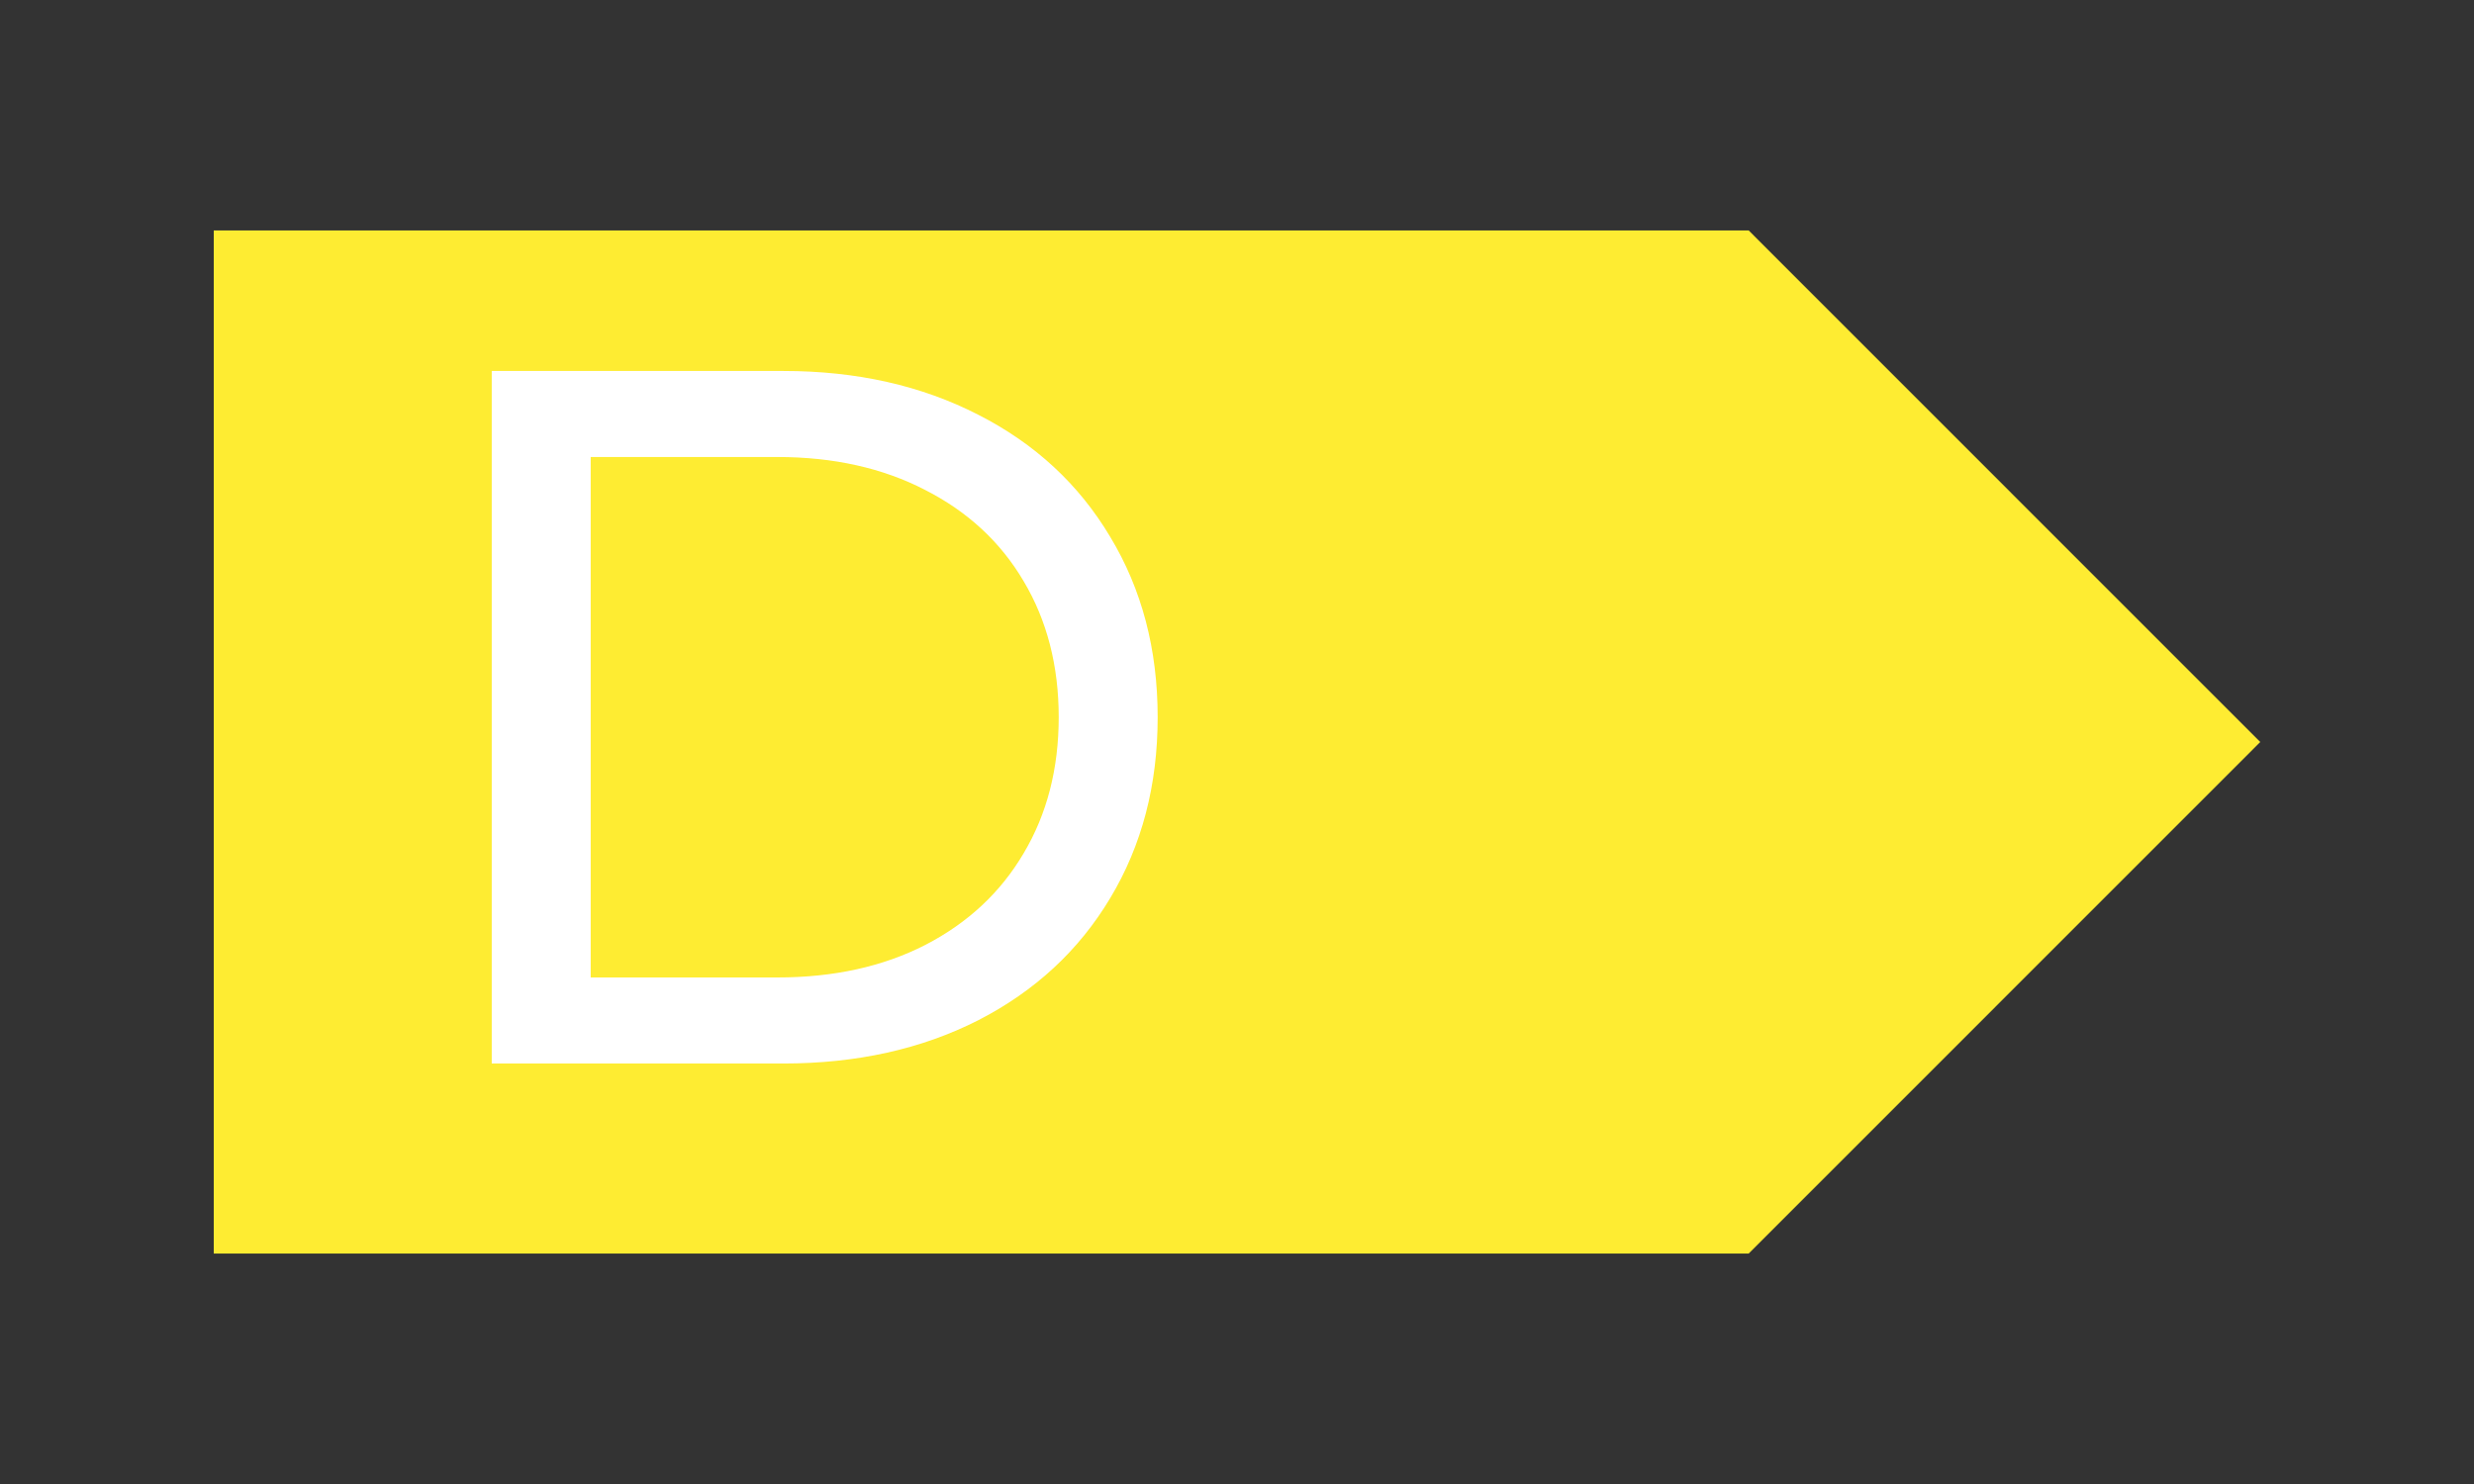 <svg xmlns="http://www.w3.org/2000/svg" xmlns:xlink="http://www.w3.org/1999/xlink" width="100" zoomAndPan="magnify" viewBox="0 0 75 45" height="60" preserveAspectRatio="xMidYMid meet" version="1.0"><rect x="0" y="0" width="75" height="45" fill="#333333" stroke="none"/><defs><g/><clipPath id="a2c49e9d4c"><path d="M 32.32 13.5 L 36 13.5 L 36 16 L 32.32 16 Z M 32.32 13.5 " clip-rule="nonzero"/></clipPath><clipPath id="5d49f2e1fa"><path d="M 32.32 13.5 L 34 13.5 L 34 16 L 32.32 16 Z M 32.32 13.5 " clip-rule="nonzero"/></clipPath><clipPath id="908cf238c8"><path d="M 32.32 16 L 37 16 L 37 19 L 32.32 19 Z M 32.32 16 " clip-rule="nonzero"/></clipPath><clipPath id="f4d9f4ba46"><path d="M 32.32 16 L 34 16 L 34 18 L 32.32 18 Z M 32.32 16 " clip-rule="nonzero"/></clipPath><clipPath id="975c9f08e4"><path d="M 32.32 18 L 38 18 L 38 21 L 32.32 21 Z M 32.32 18 " clip-rule="nonzero"/></clipPath><clipPath id="d5e310275d"><path d="M 32.32 19 L 34 19 L 34 21 L 32.32 21 Z M 32.32 19 " clip-rule="nonzero"/></clipPath><clipPath id="2a6eccf641"><path d="M 32.32 21 L 40 21 L 40 24 L 32.32 24 Z M 32.32 21 " clip-rule="nonzero"/></clipPath><clipPath id="d3e42cd76d"><path d="M 32.32 21 L 34 21 L 34 24 L 32.32 24 Z M 32.32 21 " clip-rule="nonzero"/></clipPath><clipPath id="e3d07a45bc"><path d="M 32.32 24 L 41 24 L 41 27 L 32.32 27 Z M 32.32 24 " clip-rule="nonzero"/></clipPath><clipPath id="e3afadbfdd"><path d="M 32.32 24 L 34 24 L 34 26 L 32.32 26 Z M 32.32 24 " clip-rule="nonzero"/></clipPath><clipPath id="e0bf051873"><path d="M 32.32 26 L 42 26 L 42 29 L 32.32 29 Z M 32.32 26 " clip-rule="nonzero"/></clipPath><clipPath id="57ce553224"><path d="M 32.32 27 L 34 27 L 34 29 L 32.32 29 Z M 32.32 27 " clip-rule="nonzero"/></clipPath><clipPath id="0f74b1d240"><path d="M 32.32 29 L 42.82 29 L 42.82 31.5 L 32.32 31.5 Z M 32.32 29 " clip-rule="nonzero"/></clipPath><clipPath id="045e776b3d"><path d="M 32.32 29 L 34 29 L 34 31.5 L 32.32 31.5 Z M 32.32 29 " clip-rule="nonzero"/></clipPath><clipPath id="7f6c32e48f"><path d="M 6.48 6.988 L 68.52 6.988 L 68.52 38.012 L 6.48 38.012 Z M 6.48 6.988 " clip-rule="nonzero"/></clipPath><clipPath id="1ec543a872"><path d="M 53.012 6.988 L 6.48 6.988 L 6.48 38.012 L 53.012 38.012 L 68.52 22.5 Z M 53.012 6.988 " clip-rule="nonzero"/></clipPath></defs><g clip-path="url(#a2c49e9d4c)"><path fill="#119645" d="M 35.574 14.527 L 34.738 13.5 L 32.324 13.5 L 32.324 15.559 L 34.738 15.559 L 35.574 14.527 " fill-opacity="1" fill-rule="nonzero"/></g><g clip-path="url(#5d49f2e1fa)"><path fill="#ffffff" d="M 33.625 14.656 L 33.438 14.09 L 33.25 14.656 Z M 32.93 15.129 L 33.34 13.926 L 33.543 13.926 L 33.953 15.129 L 33.781 15.129 L 33.672 14.793 L 33.203 14.793 L 33.094 15.129 L 32.93 15.129 " fill-opacity="1" fill-rule="nonzero"/></g><g clip-path="url(#908cf238c8)"><path fill="#55b03b" d="M 34.738 18.215 L 35.945 18.215 L 36.781 17.188 L 35.945 16.156 L 32.324 16.156 L 32.324 18.215 L 34.738 18.215 " fill-opacity="1" fill-rule="nonzero"/></g><g clip-path="url(#f4d9f4ba46)"><path fill="#ffffff" d="M 33.59 17.426 C 33.59 17.379 33.582 17.344 33.57 17.312 C 33.555 17.285 33.531 17.258 33.488 17.238 C 33.465 17.227 33.438 17.215 33.406 17.211 C 33.375 17.207 33.332 17.207 33.277 17.207 L 33.094 17.207 L 33.094 17.652 L 33.223 17.652 C 33.297 17.652 33.352 17.648 33.391 17.641 C 33.434 17.637 33.469 17.621 33.5 17.602 C 33.531 17.578 33.555 17.555 33.566 17.527 C 33.582 17.5 33.59 17.469 33.59 17.426 Z M 33.531 16.879 C 33.531 16.848 33.527 16.824 33.516 16.805 C 33.508 16.781 33.492 16.766 33.469 16.754 C 33.441 16.738 33.414 16.73 33.383 16.727 C 33.348 16.723 33.305 16.723 33.25 16.723 L 33.094 16.723 L 33.094 17.074 L 33.277 17.074 C 33.328 17.074 33.363 17.07 33.391 17.066 C 33.414 17.059 33.438 17.051 33.465 17.035 C 33.488 17.02 33.508 16.996 33.516 16.973 C 33.527 16.945 33.531 16.914 33.531 16.879 Z M 33.758 17.418 C 33.758 17.477 33.746 17.531 33.723 17.578 C 33.699 17.621 33.668 17.66 33.633 17.691 C 33.586 17.727 33.535 17.75 33.484 17.766 C 33.43 17.781 33.363 17.789 33.281 17.789 L 32.93 17.789 L 32.93 16.586 L 33.254 16.586 C 33.34 16.586 33.406 16.586 33.449 16.594 C 33.492 16.598 33.535 16.613 33.574 16.633 C 33.617 16.656 33.648 16.688 33.672 16.723 C 33.691 16.762 33.699 16.805 33.699 16.855 C 33.699 16.914 33.688 16.965 33.656 17.008 C 33.625 17.051 33.582 17.086 33.531 17.113 L 33.531 17.121 C 33.602 17.141 33.66 17.176 33.699 17.227 C 33.738 17.277 33.758 17.34 33.758 17.418 " fill-opacity="1" fill-rule="nonzero"/></g><g clip-path="url(#975c9f08e4)"><path fill="#c9d227" d="M 37.152 20.871 L 37.988 19.844 L 37.152 18.812 L 32.324 18.812 L 32.324 20.871 L 37.152 20.871 " fill-opacity="1" fill-rule="nonzero"/></g><g clip-path="url(#d5e310275d)"><path fill="#ffffff" d="M 33.477 20.465 C 33.398 20.465 33.324 20.453 33.258 20.426 C 33.191 20.398 33.133 20.359 33.082 20.309 C 33.035 20.258 32.996 20.191 32.969 20.113 C 32.941 20.035 32.93 19.945 32.93 19.844 C 32.93 19.742 32.941 19.656 32.969 19.582 C 32.996 19.508 33.031 19.441 33.082 19.387 C 33.133 19.332 33.188 19.289 33.254 19.262 C 33.32 19.234 33.398 19.219 33.48 19.219 C 33.52 19.219 33.559 19.223 33.594 19.23 C 33.629 19.234 33.664 19.242 33.695 19.25 C 33.719 19.258 33.746 19.27 33.773 19.281 C 33.801 19.293 33.828 19.309 33.855 19.32 L 33.855 19.516 L 33.844 19.516 C 33.828 19.5 33.812 19.484 33.789 19.469 C 33.766 19.449 33.738 19.43 33.707 19.414 C 33.676 19.398 33.641 19.383 33.605 19.371 C 33.566 19.363 33.527 19.355 33.477 19.355 C 33.426 19.355 33.375 19.367 33.332 19.387 C 33.285 19.41 33.242 19.441 33.207 19.48 C 33.172 19.523 33.148 19.574 33.129 19.637 C 33.109 19.695 33.098 19.766 33.098 19.844 C 33.098 19.926 33.109 19.996 33.129 20.059 C 33.148 20.117 33.176 20.168 33.211 20.207 C 33.246 20.246 33.285 20.277 33.332 20.297 C 33.379 20.316 33.426 20.328 33.477 20.328 C 33.523 20.328 33.566 20.324 33.609 20.312 C 33.648 20.301 33.684 20.285 33.715 20.27 C 33.746 20.25 33.77 20.234 33.793 20.219 C 33.812 20.199 33.832 20.184 33.844 20.172 L 33.855 20.172 L 33.855 20.363 C 33.828 20.375 33.805 20.387 33.781 20.398 C 33.758 20.41 33.727 20.422 33.695 20.434 C 33.66 20.441 33.625 20.453 33.594 20.457 C 33.566 20.465 33.527 20.465 33.477 20.465 " fill-opacity="1" fill-rule="nonzero"/></g><g clip-path="url(#2a6eccf641)"><path fill="#feec32" d="M 36.781 23.527 L 38.363 23.527 L 39.195 22.5 L 38.363 21.473 L 32.324 21.473 L 32.324 23.527 L 36.781 23.527 " fill-opacity="1" fill-rule="nonzero"/></g><g clip-path="url(#d3e42cd76d)"><path fill="#ffffff" d="M 33.723 22.5 C 33.723 22.406 33.707 22.328 33.676 22.262 C 33.645 22.195 33.602 22.145 33.539 22.109 C 33.496 22.082 33.449 22.062 33.398 22.055 C 33.352 22.043 33.289 22.035 33.215 22.035 L 33.094 22.035 L 33.094 22.965 L 33.215 22.965 C 33.289 22.965 33.352 22.957 33.406 22.945 C 33.461 22.938 33.508 22.914 33.555 22.883 C 33.609 22.848 33.652 22.797 33.68 22.734 C 33.711 22.672 33.723 22.594 33.723 22.5 Z M 33.891 22.5 C 33.891 22.609 33.871 22.711 33.824 22.797 C 33.781 22.887 33.719 22.957 33.645 23.004 C 33.582 23.043 33.52 23.07 33.457 23.082 C 33.391 23.094 33.309 23.102 33.211 23.102 L 32.93 23.102 L 32.93 21.898 L 33.207 21.898 C 33.324 21.898 33.414 21.906 33.477 21.926 C 33.543 21.941 33.598 21.965 33.645 21.992 C 33.723 22.047 33.785 22.113 33.828 22.199 C 33.871 22.281 33.891 22.383 33.891 22.5 " fill-opacity="1" fill-rule="nonzero"/></g><g clip-path="url(#e3d07a45bc)"><path fill="#fab82c" d="M 38.363 26.188 L 39.57 26.188 L 40.402 25.156 L 39.57 24.129 L 32.324 24.129 L 32.324 26.188 L 38.363 26.188 " fill-opacity="1" fill-rule="nonzero"/></g><g clip-path="url(#e3afadbfdd)"><path fill="#ffffff" d="M 32.93 25.758 L 32.93 24.555 L 33.691 24.555 L 33.691 24.699 L 33.094 24.699 L 33.094 25.027 L 33.652 25.027 L 33.652 25.168 L 33.094 25.168 L 33.094 25.617 L 33.691 25.617 L 33.691 25.758 L 32.93 25.758 " fill-opacity="1" fill-rule="nonzero"/></g><g clip-path="url(#e0bf051873)"><path fill="#e7671e" d="M 38.992 28.844 L 40.777 28.844 L 41.609 27.812 L 40.777 26.785 L 32.324 26.785 L 32.324 28.844 L 38.992 28.844 " fill-opacity="1" fill-rule="nonzero"/></g><g clip-path="url(#57ce553224)"><path fill="#ffffff" d="M 33.66 27.355 L 33.094 27.355 L 33.094 27.695 L 33.637 27.695 L 33.637 27.836 L 33.094 27.836 L 33.094 28.414 L 32.93 28.414 L 32.93 27.211 L 33.66 27.211 L 33.66 27.355 " fill-opacity="1" fill-rule="nonzero"/></g><g clip-path="url(#0f74b1d240)"><path fill="#dd0920" d="M 41.984 29.441 L 32.324 29.441 L 32.324 31.5 L 41.984 31.5 L 42.816 30.473 L 41.984 29.441 " fill-opacity="1" fill-rule="nonzero"/></g><g clip-path="url(#045e776b3d)"><path fill="#ffffff" d="M 33.512 31.094 C 33.426 31.094 33.344 31.082 33.273 31.055 C 33.203 31.031 33.141 30.992 33.09 30.938 C 33.039 30.887 33 30.82 32.973 30.742 C 32.945 30.66 32.93 30.57 32.93 30.469 C 32.93 30.371 32.945 30.285 32.973 30.207 C 33 30.133 33.039 30.066 33.09 30.012 C 33.141 29.957 33.199 29.918 33.273 29.891 C 33.348 29.859 33.426 29.848 33.512 29.848 C 33.555 29.848 33.594 29.852 33.629 29.855 C 33.668 29.863 33.703 29.871 33.738 29.879 C 33.766 29.887 33.797 29.898 33.828 29.914 C 33.863 29.926 33.891 29.941 33.91 29.949 L 33.91 30.145 L 33.898 30.145 C 33.879 30.125 33.855 30.109 33.836 30.094 C 33.812 30.078 33.781 30.059 33.742 30.043 C 33.711 30.023 33.672 30.012 33.629 30 C 33.586 29.992 33.543 29.984 33.492 29.984 C 33.375 29.984 33.281 30.027 33.207 30.117 C 33.137 30.203 33.098 30.32 33.098 30.465 C 33.098 30.543 33.109 30.617 33.129 30.676 C 33.148 30.734 33.176 30.789 33.211 30.828 C 33.246 30.871 33.289 30.902 33.336 30.926 C 33.387 30.945 33.441 30.957 33.504 30.957 C 33.551 30.957 33.594 30.953 33.641 30.945 C 33.688 30.941 33.723 30.93 33.754 30.918 L 33.754 30.605 L 33.473 30.605 L 33.473 30.465 L 33.918 30.465 L 33.918 30.992 C 33.895 31 33.867 31.012 33.832 31.027 C 33.797 31.039 33.766 31.051 33.734 31.059 C 33.695 31.07 33.66 31.082 33.629 31.086 C 33.594 31.094 33.555 31.094 33.512 31.094 " fill-opacity="1" fill-rule="nonzero"/></g><g clip-path="url(#7f6c32e48f)"><g clip-path="url(#1ec543a872)"><path fill="#feec32" d="M 6.48 6.988 L 68.52 6.988 L 68.52 38.012 L 6.48 38.012 Z M 6.48 6.988 " fill-opacity="1" fill-rule="nonzero"/></g></g><g fill="#ffffff" fill-opacity="1"><g transform="translate(11.751, 32.249)"><g><path d="M 3.156 -21 L 12 -21 C 14.219 -21 16.188 -20.555 17.906 -19.672 C 19.625 -18.797 20.957 -17.562 21.906 -15.969 C 22.863 -14.383 23.344 -12.562 23.344 -10.5 C 23.344 -8.438 22.863 -6.609 21.906 -5.016 C 20.957 -3.43 19.625 -2.195 17.906 -1.312 C 16.188 -0.438 14.219 0 12 0 L 3.156 0 Z M 11.812 -2.609 C 13.52 -2.609 15.016 -2.938 16.297 -3.594 C 17.586 -4.258 18.582 -5.188 19.281 -6.375 C 19.988 -7.562 20.344 -8.938 20.344 -10.5 C 20.344 -12.062 19.988 -13.438 19.281 -14.625 C 18.582 -15.812 17.586 -16.734 16.297 -17.391 C 15.016 -18.055 13.52 -18.391 11.812 -18.391 L 6.156 -18.391 L 6.156 -2.609 Z M 11.812 -2.609 "/></g></g></g></svg>